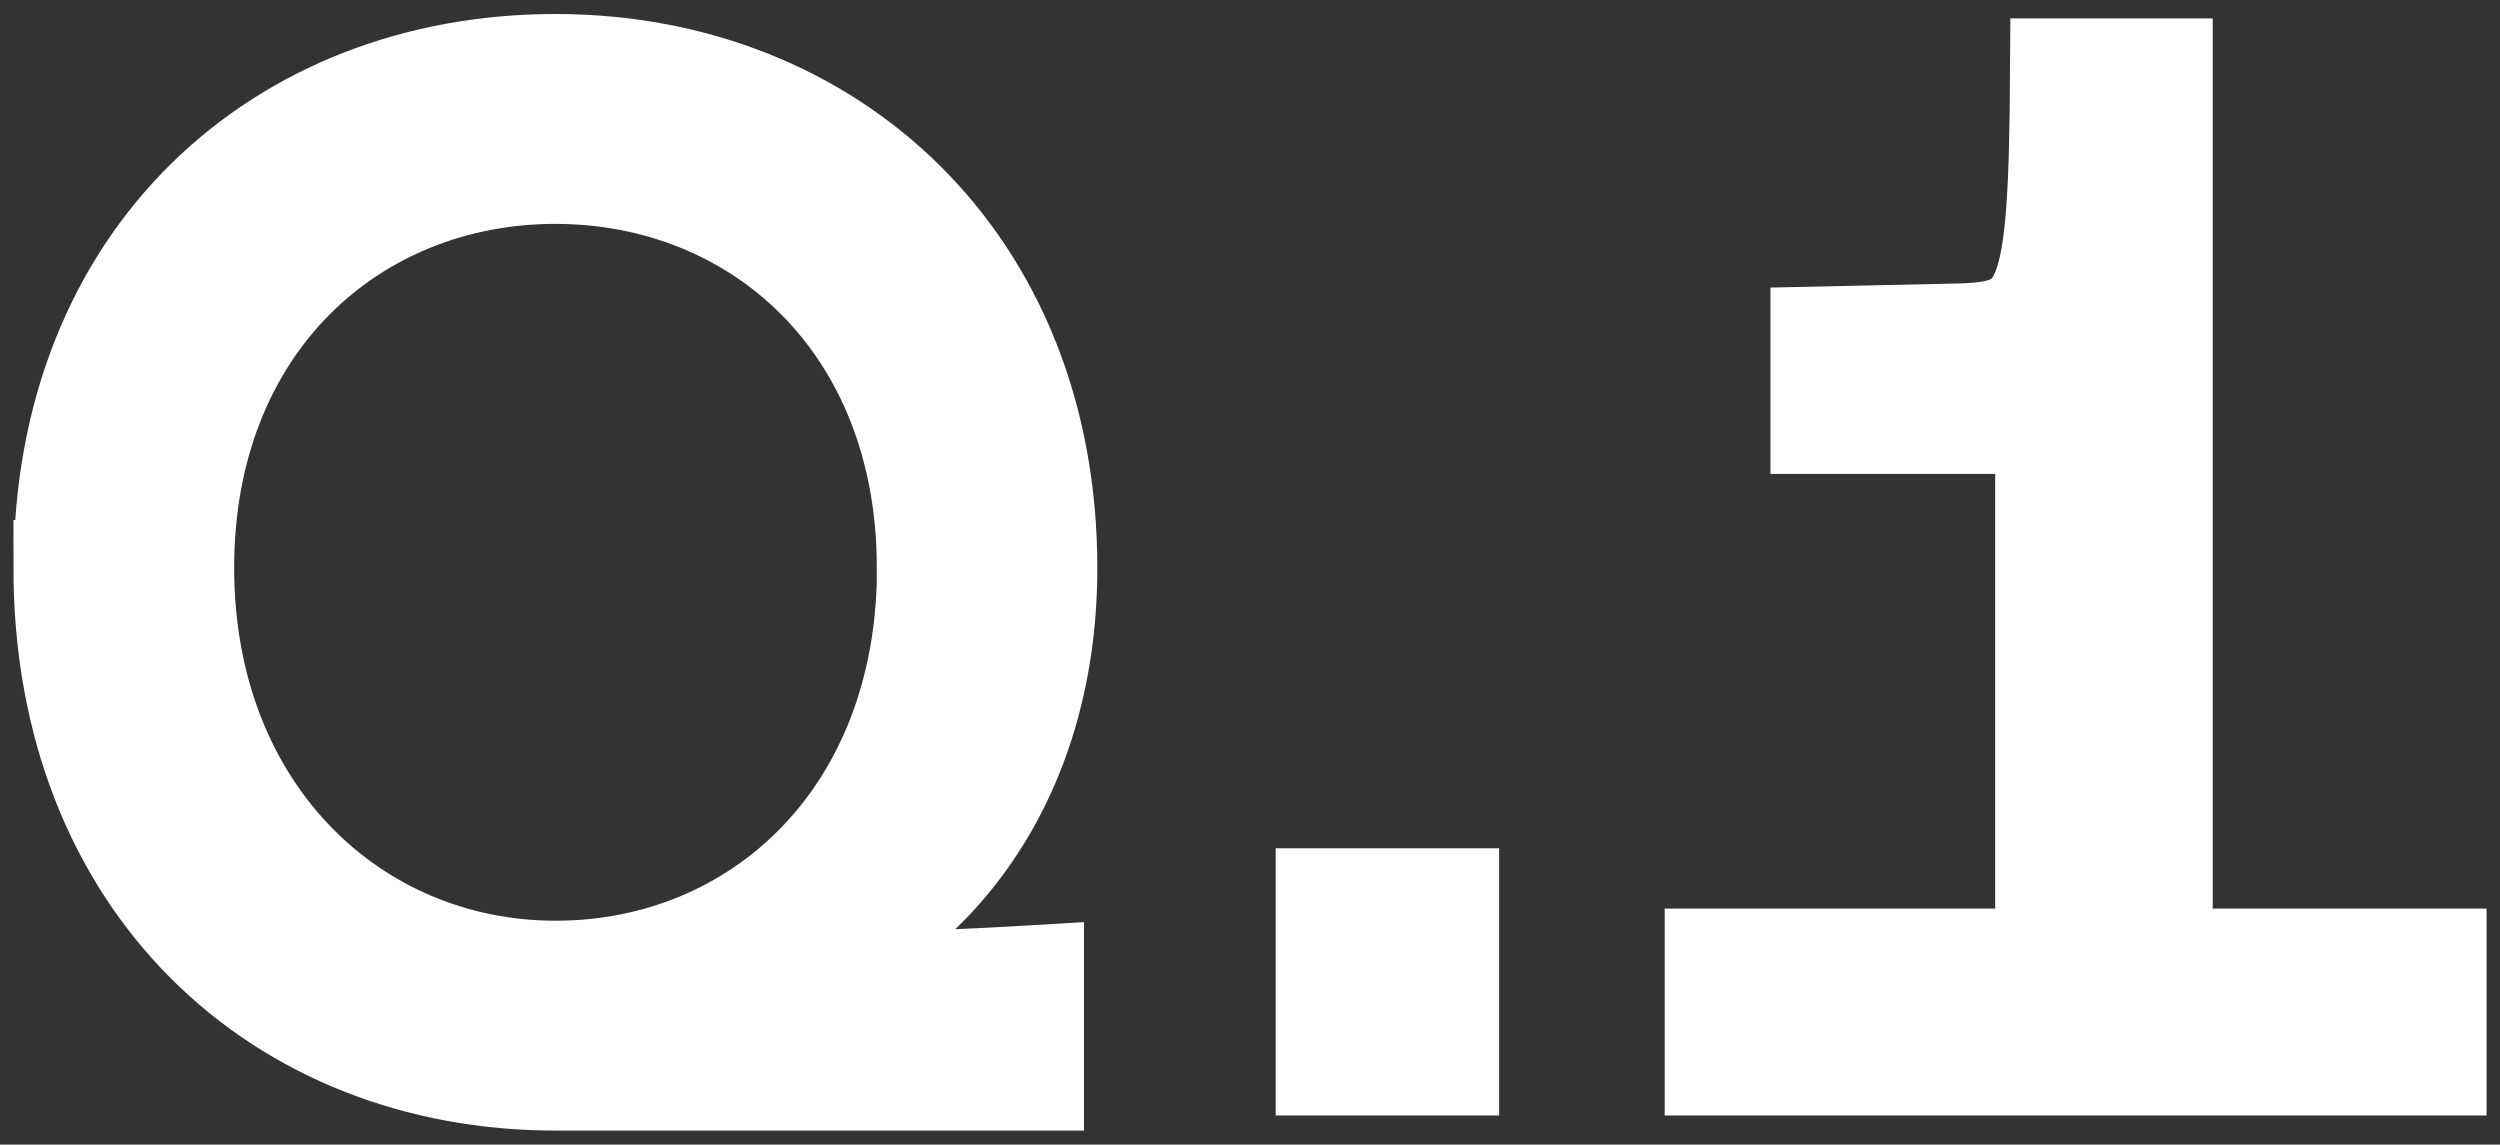 <svg width="83" height="38" viewBox="0 0 83 38" fill="none" xmlns="http://www.w3.org/2000/svg">
<rect x="0" y="0" width="83" height="38" fill="#333333" stroke="none"/>
<path d="M2.038 18.851C2.038 8.496 9.249 2.05 18.439 2.05C27.628 2.05 34.846 8.648 34.846 18.851C34.846 26.149 30.793 31.05 25.703 32.602V32.701C28.914 32.549 31.877 32.45 34.403 32.298V35.95H18.439C9.249 35.95 2.031 29.398 2.031 18.851H2.038ZM30.695 18.851C30.695 10.801 25.109 5.848 18.439 5.848C11.769 5.848 6.189 10.801 6.189 18.851C6.189 26.902 11.775 32.153 18.445 32.153C25.115 32.153 30.702 27.054 30.702 18.851H30.695Z" fill="white" stroke="white" stroke-width="3.17" stroke-miterlimit="10"/>
<path d="M43.938 29.748H48.186V35.448H43.938V29.748Z" fill="white" stroke="white" stroke-width="3.17" stroke-miterlimit="10"/>
<path d="M56.853 31.75H67.825V14.149H60.365V11.098L64.914 10.999C67.929 10.946 68.275 10.2 68.32 2.195H71.877V31.75H80.969V35.448H56.853V31.75Z" fill="white" stroke="white" stroke-width="3.17" stroke-miterlimit="10"/>
</svg>
